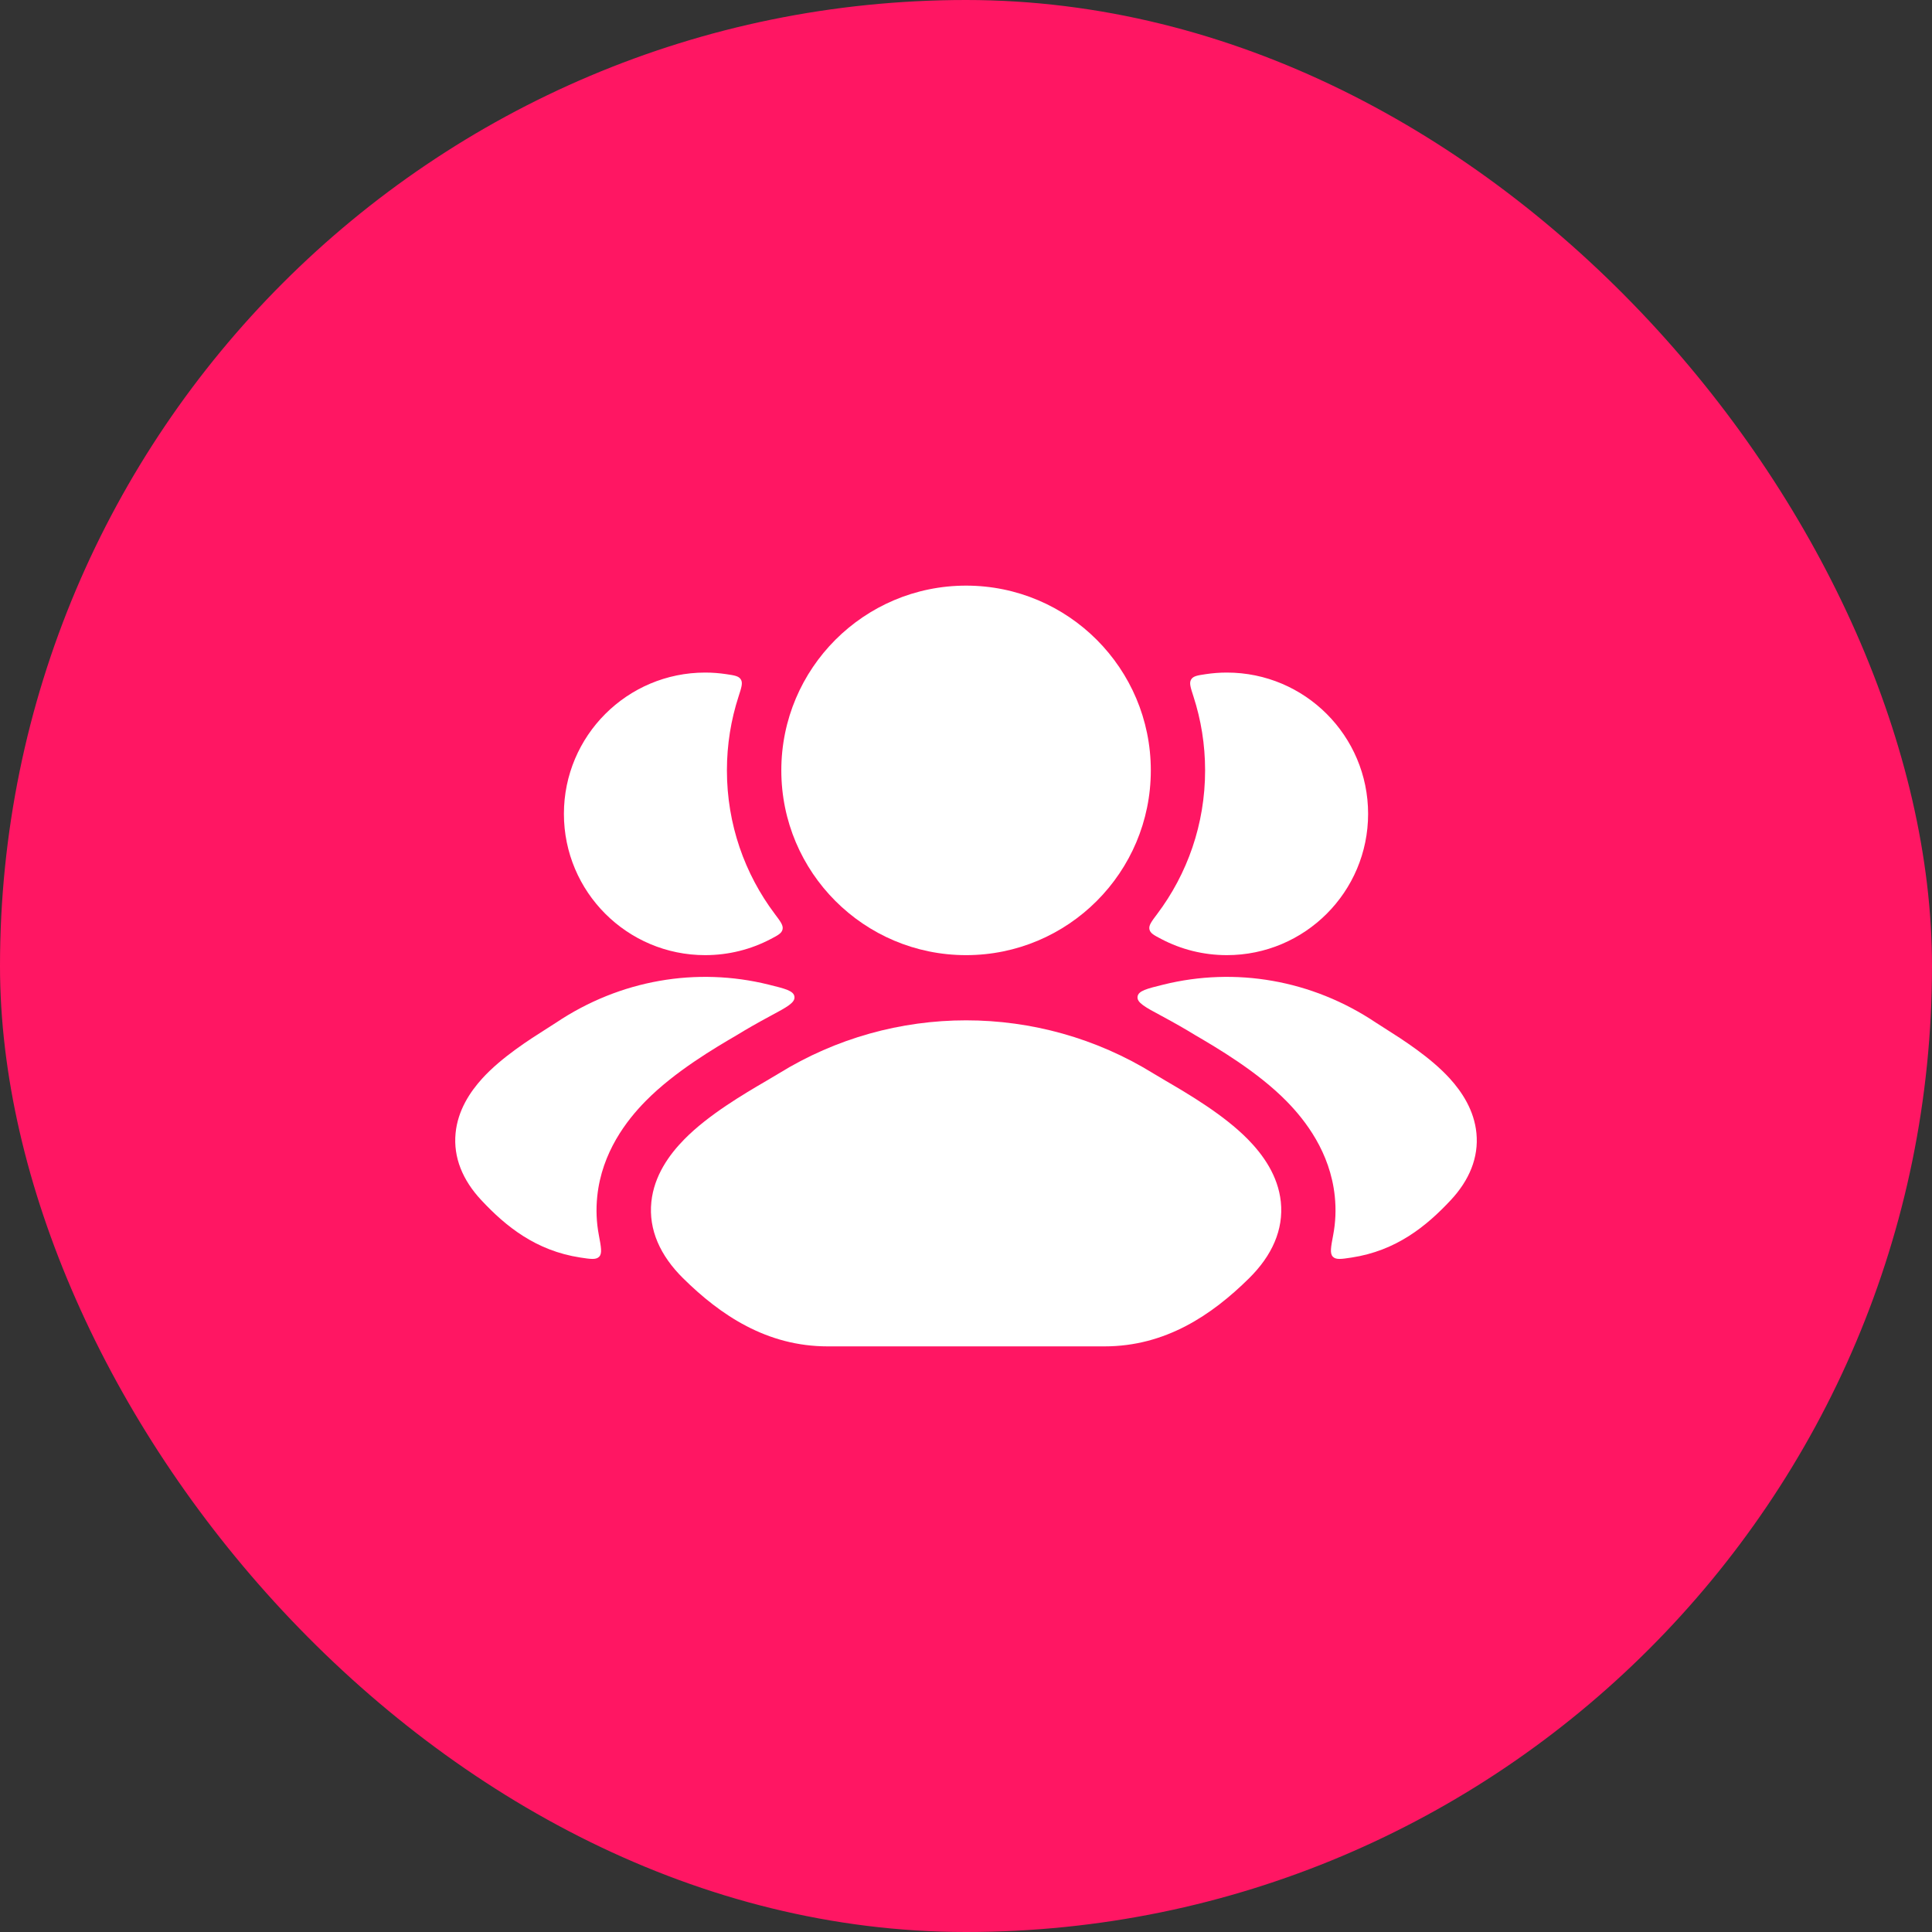 <?xml version="1.0" encoding="UTF-8"?> <svg xmlns="http://www.w3.org/2000/svg" width="100" height="100" viewBox="0 0 100 100" fill="none"><rect x="0" y="0" width="100" height="100" fill="#333333" stroke="none"/><rect width="100" height="100" rx="50" fill="#FF1663"></rect><path d="M28.783 52.932C32.107 50.705 36.072 50.048 39.774 50.961C40.646 51.176 41.083 51.283 41.121 51.59C41.16 51.897 40.734 52.126 39.882 52.582C39.236 52.928 38.603 53.291 38.138 53.578C37.025 54.229 34.93 55.454 33.416 56.993C32.438 57.986 31.154 59.639 30.915 61.91C30.841 62.612 30.874 63.283 30.995 63.921C31.115 64.559 31.175 64.878 31.014 65.046C30.853 65.213 30.584 65.173 30.045 65.091C27.742 64.74 26.185 63.484 24.908 62.115C23.952 61.091 23.458 59.914 23.581 58.654C23.695 57.472 24.328 56.519 24.96 55.823C25.958 54.724 27.429 53.793 28.31 53.235C28.498 53.117 28.659 53.015 28.783 52.932ZM36.5 34.812C36.873 34.812 37.239 34.841 37.597 34.895C38.024 34.959 38.236 34.991 38.346 35.168C38.456 35.345 38.38 35.581 38.227 36.052C37.836 37.256 37.625 38.541 37.625 39.875C37.625 42.665 38.548 45.239 40.106 47.309C40.403 47.703 40.551 47.901 40.505 48.105C40.459 48.307 40.269 48.408 39.887 48.607C38.875 49.138 37.722 49.437 36.5 49.438C32.462 49.438 29.188 46.164 29.188 42.125C29.188 38.086 32.462 34.812 36.5 34.812Z" fill="white"></path><path d="M60.227 50.961C63.929 50.048 67.894 50.705 71.218 52.932C71.342 53.015 71.504 53.116 71.692 53.235C72.573 53.793 74.043 54.725 75.041 55.823C75.673 56.519 76.305 57.472 76.42 58.654C76.543 59.914 76.049 61.091 75.094 62.115C73.817 63.484 72.259 64.74 69.956 65.091C69.418 65.173 69.148 65.213 68.987 65.046C68.826 64.878 68.885 64.559 69.006 63.921C69.127 63.283 69.161 62.612 69.087 61.91C68.848 59.639 67.564 57.986 66.587 56.993C65.072 55.454 62.976 54.229 61.863 53.578C61.398 53.291 60.764 52.928 60.119 52.582C59.267 52.126 58.841 51.897 58.879 51.59C58.918 51.283 59.355 51.176 60.227 50.961ZM63.501 34.812C67.539 34.812 70.813 38.086 70.813 42.125C70.813 46.164 67.539 49.438 63.501 49.438C62.278 49.437 61.126 49.138 60.114 48.607C59.732 48.407 59.54 48.308 59.495 48.105C59.449 47.901 59.598 47.703 59.895 47.309C61.453 45.239 62.376 42.665 62.376 39.875C62.376 38.541 62.165 37.256 61.774 36.052C61.621 35.581 61.544 35.345 61.654 35.168C61.764 34.991 61.977 34.959 62.404 34.895C62.761 34.841 63.128 34.812 63.501 34.812Z" fill="white"></path><path d="M40.306 55.565C46.241 51.895 53.769 51.895 59.704 55.565C59.879 55.673 60.1 55.803 60.355 55.952L60.355 55.952C61.508 56.626 63.337 57.697 64.586 58.966C65.37 59.763 66.152 60.85 66.295 62.204C66.447 63.654 65.832 64.995 64.659 66.156C62.72 68.074 60.318 69.688 57.17 69.688H42.84C39.691 69.688 37.29 68.074 35.351 66.156C34.177 64.995 33.562 63.654 33.715 62.204C33.857 60.85 34.639 59.763 35.424 58.966C36.672 57.697 38.502 56.626 39.654 55.952C39.909 55.803 40.131 55.673 40.306 55.565Z" fill="white"></path><path d="M40.441 39.875C40.441 34.594 44.723 30.312 50.004 30.312C55.285 30.312 59.566 34.594 59.566 39.875C59.566 45.156 55.285 49.438 50.004 49.438C44.723 49.438 40.441 45.156 40.441 39.875Z" fill="white"></path></svg> 